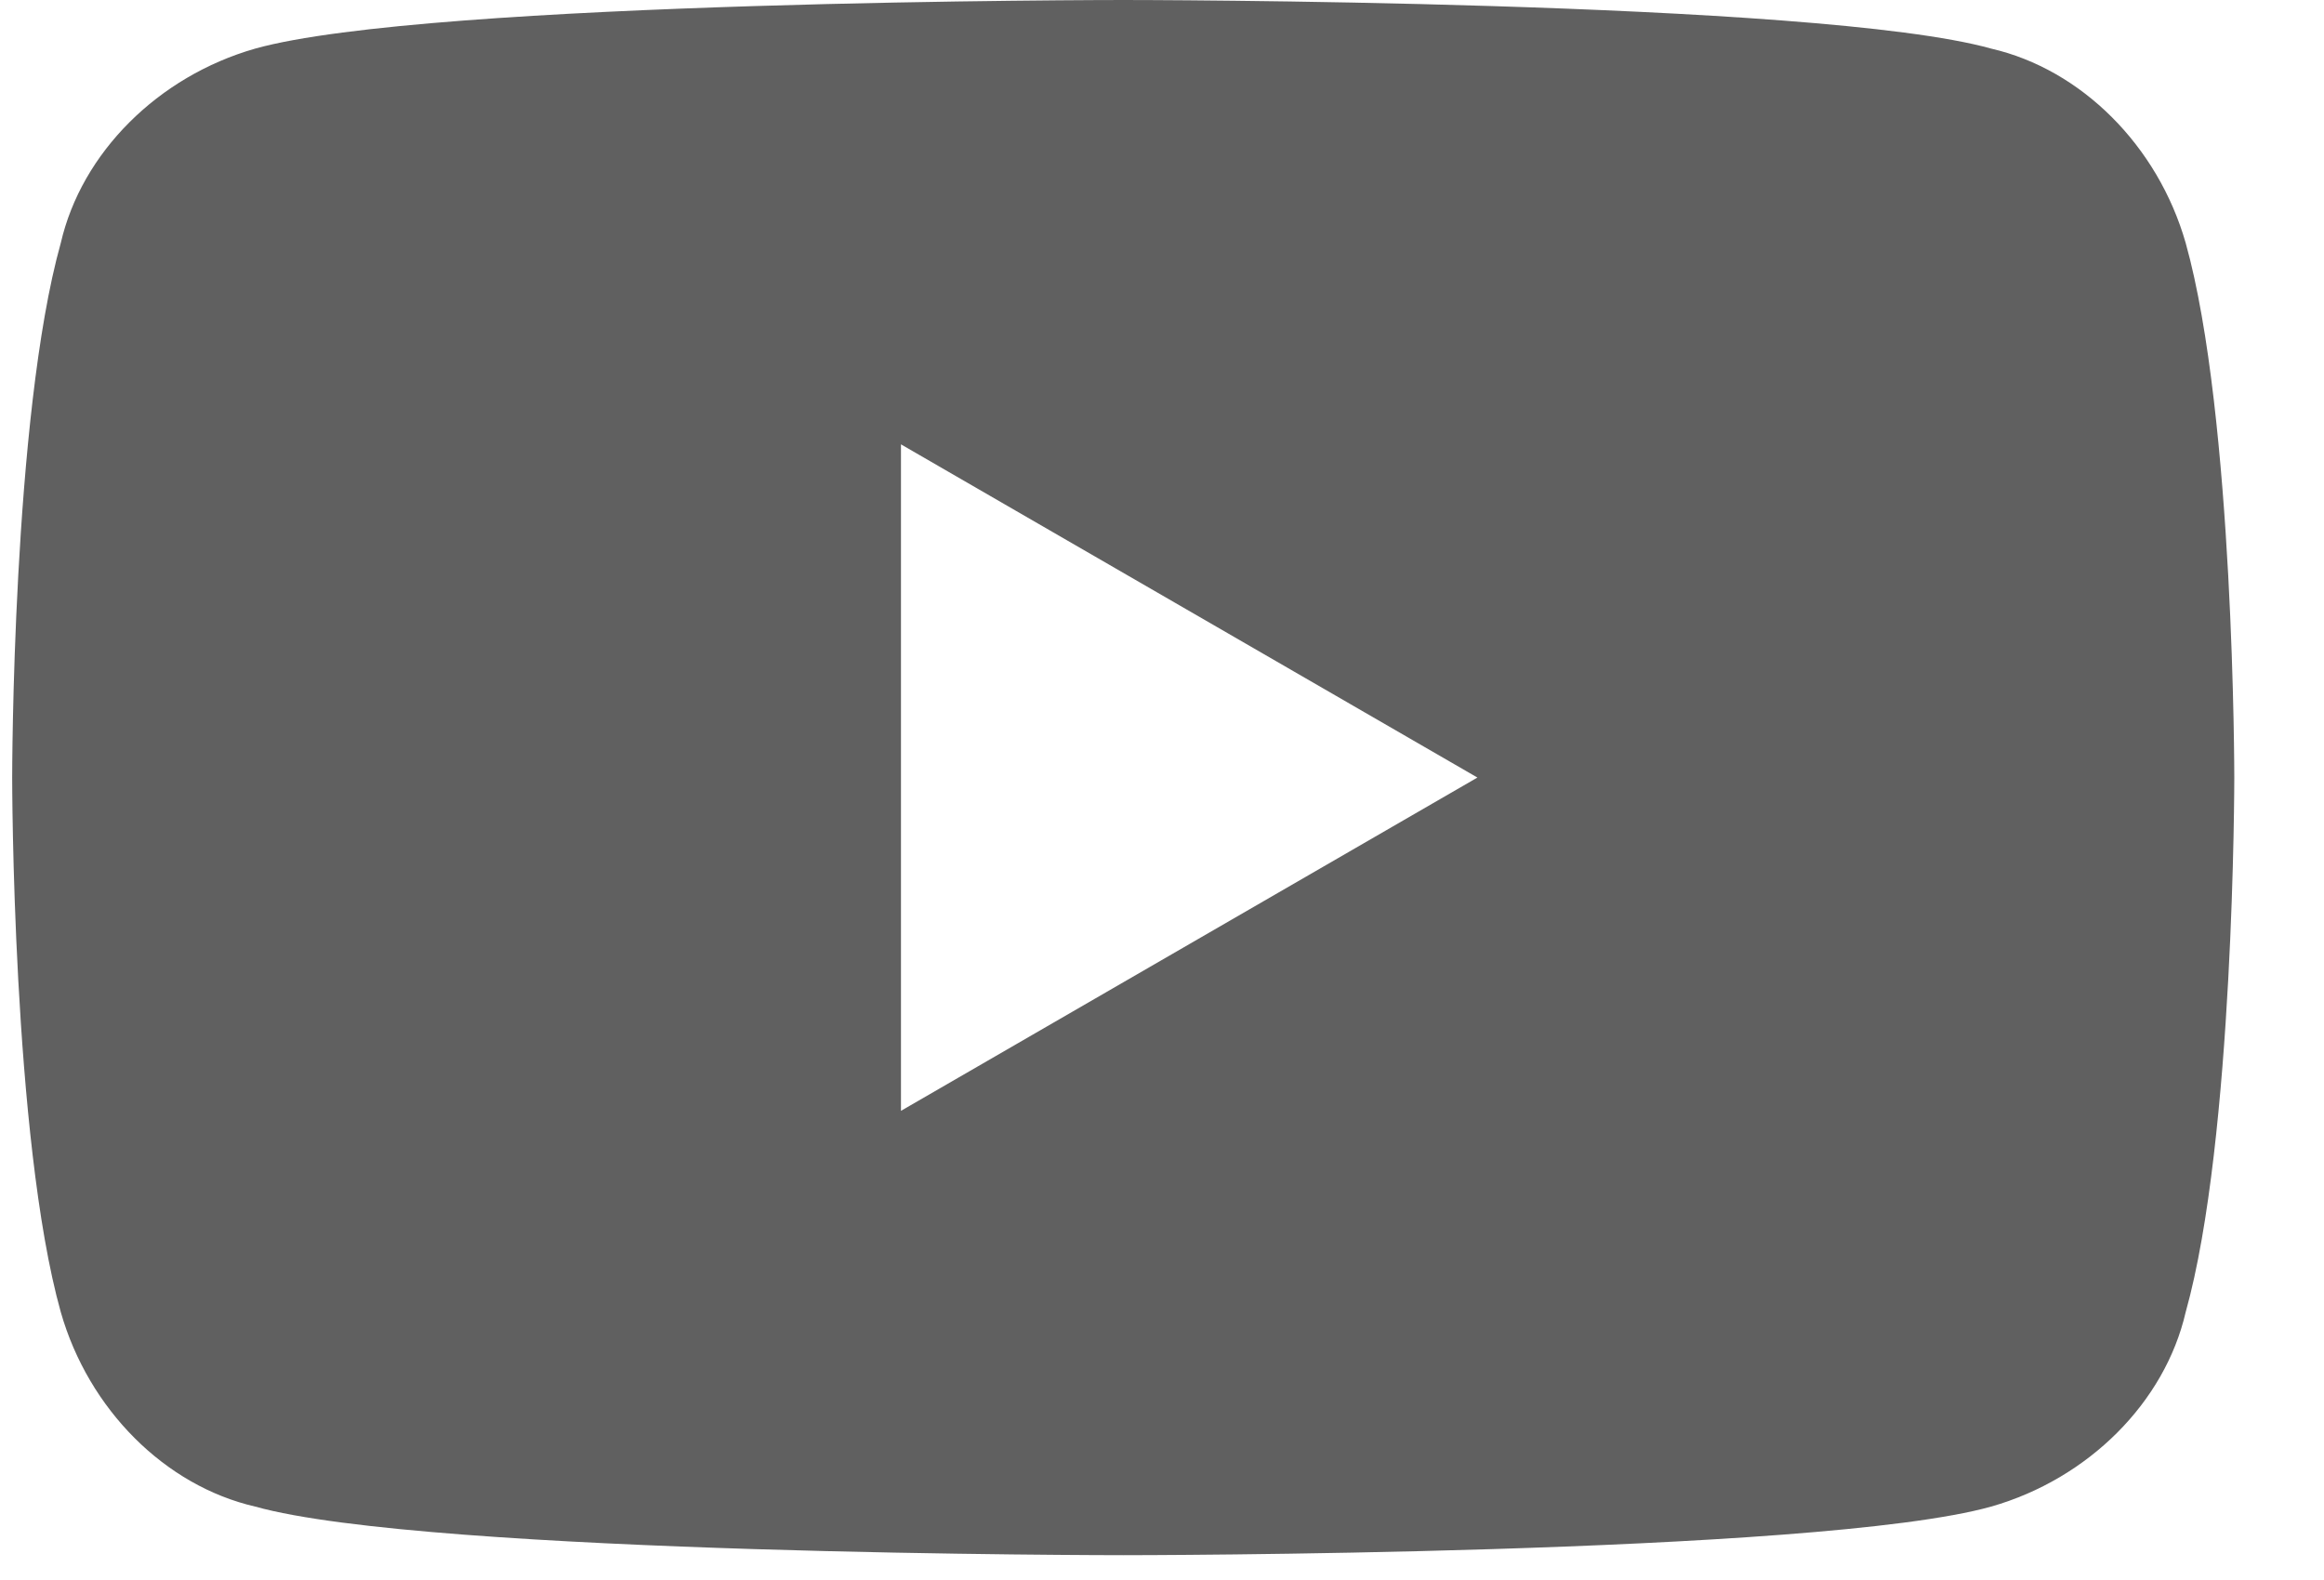 <svg width="25" height="17" viewBox="0 0 25 17" fill="none" xmlns="http://www.w3.org/2000/svg">
<path d="M23.512 2.614C23.213 1.569 22.391 0.747 21.42 0.523C19.553 4.45245e-08 12.083 0 12.083 0C12.083 0 4.613 4.45245e-08 2.745 0.523C1.7 0.822 0.878 1.643 0.654 2.614C0.131 4.482 0.131 8.366 0.131 8.366C0.131 8.366 0.131 12.251 0.654 14.118C0.953 15.164 1.774 15.986 2.745 16.21C4.613 16.733 12.083 16.733 12.083 16.733C12.083 16.733 19.553 16.733 21.42 16.21C22.466 15.911 23.288 15.089 23.512 14.118C24.035 12.251 24.035 8.366 24.035 8.366C24.035 8.366 24.035 4.482 23.512 2.614ZM9.692 11.952V4.781L15.893 8.366L9.692 11.952Z" fill="#606060"/>
</svg>
